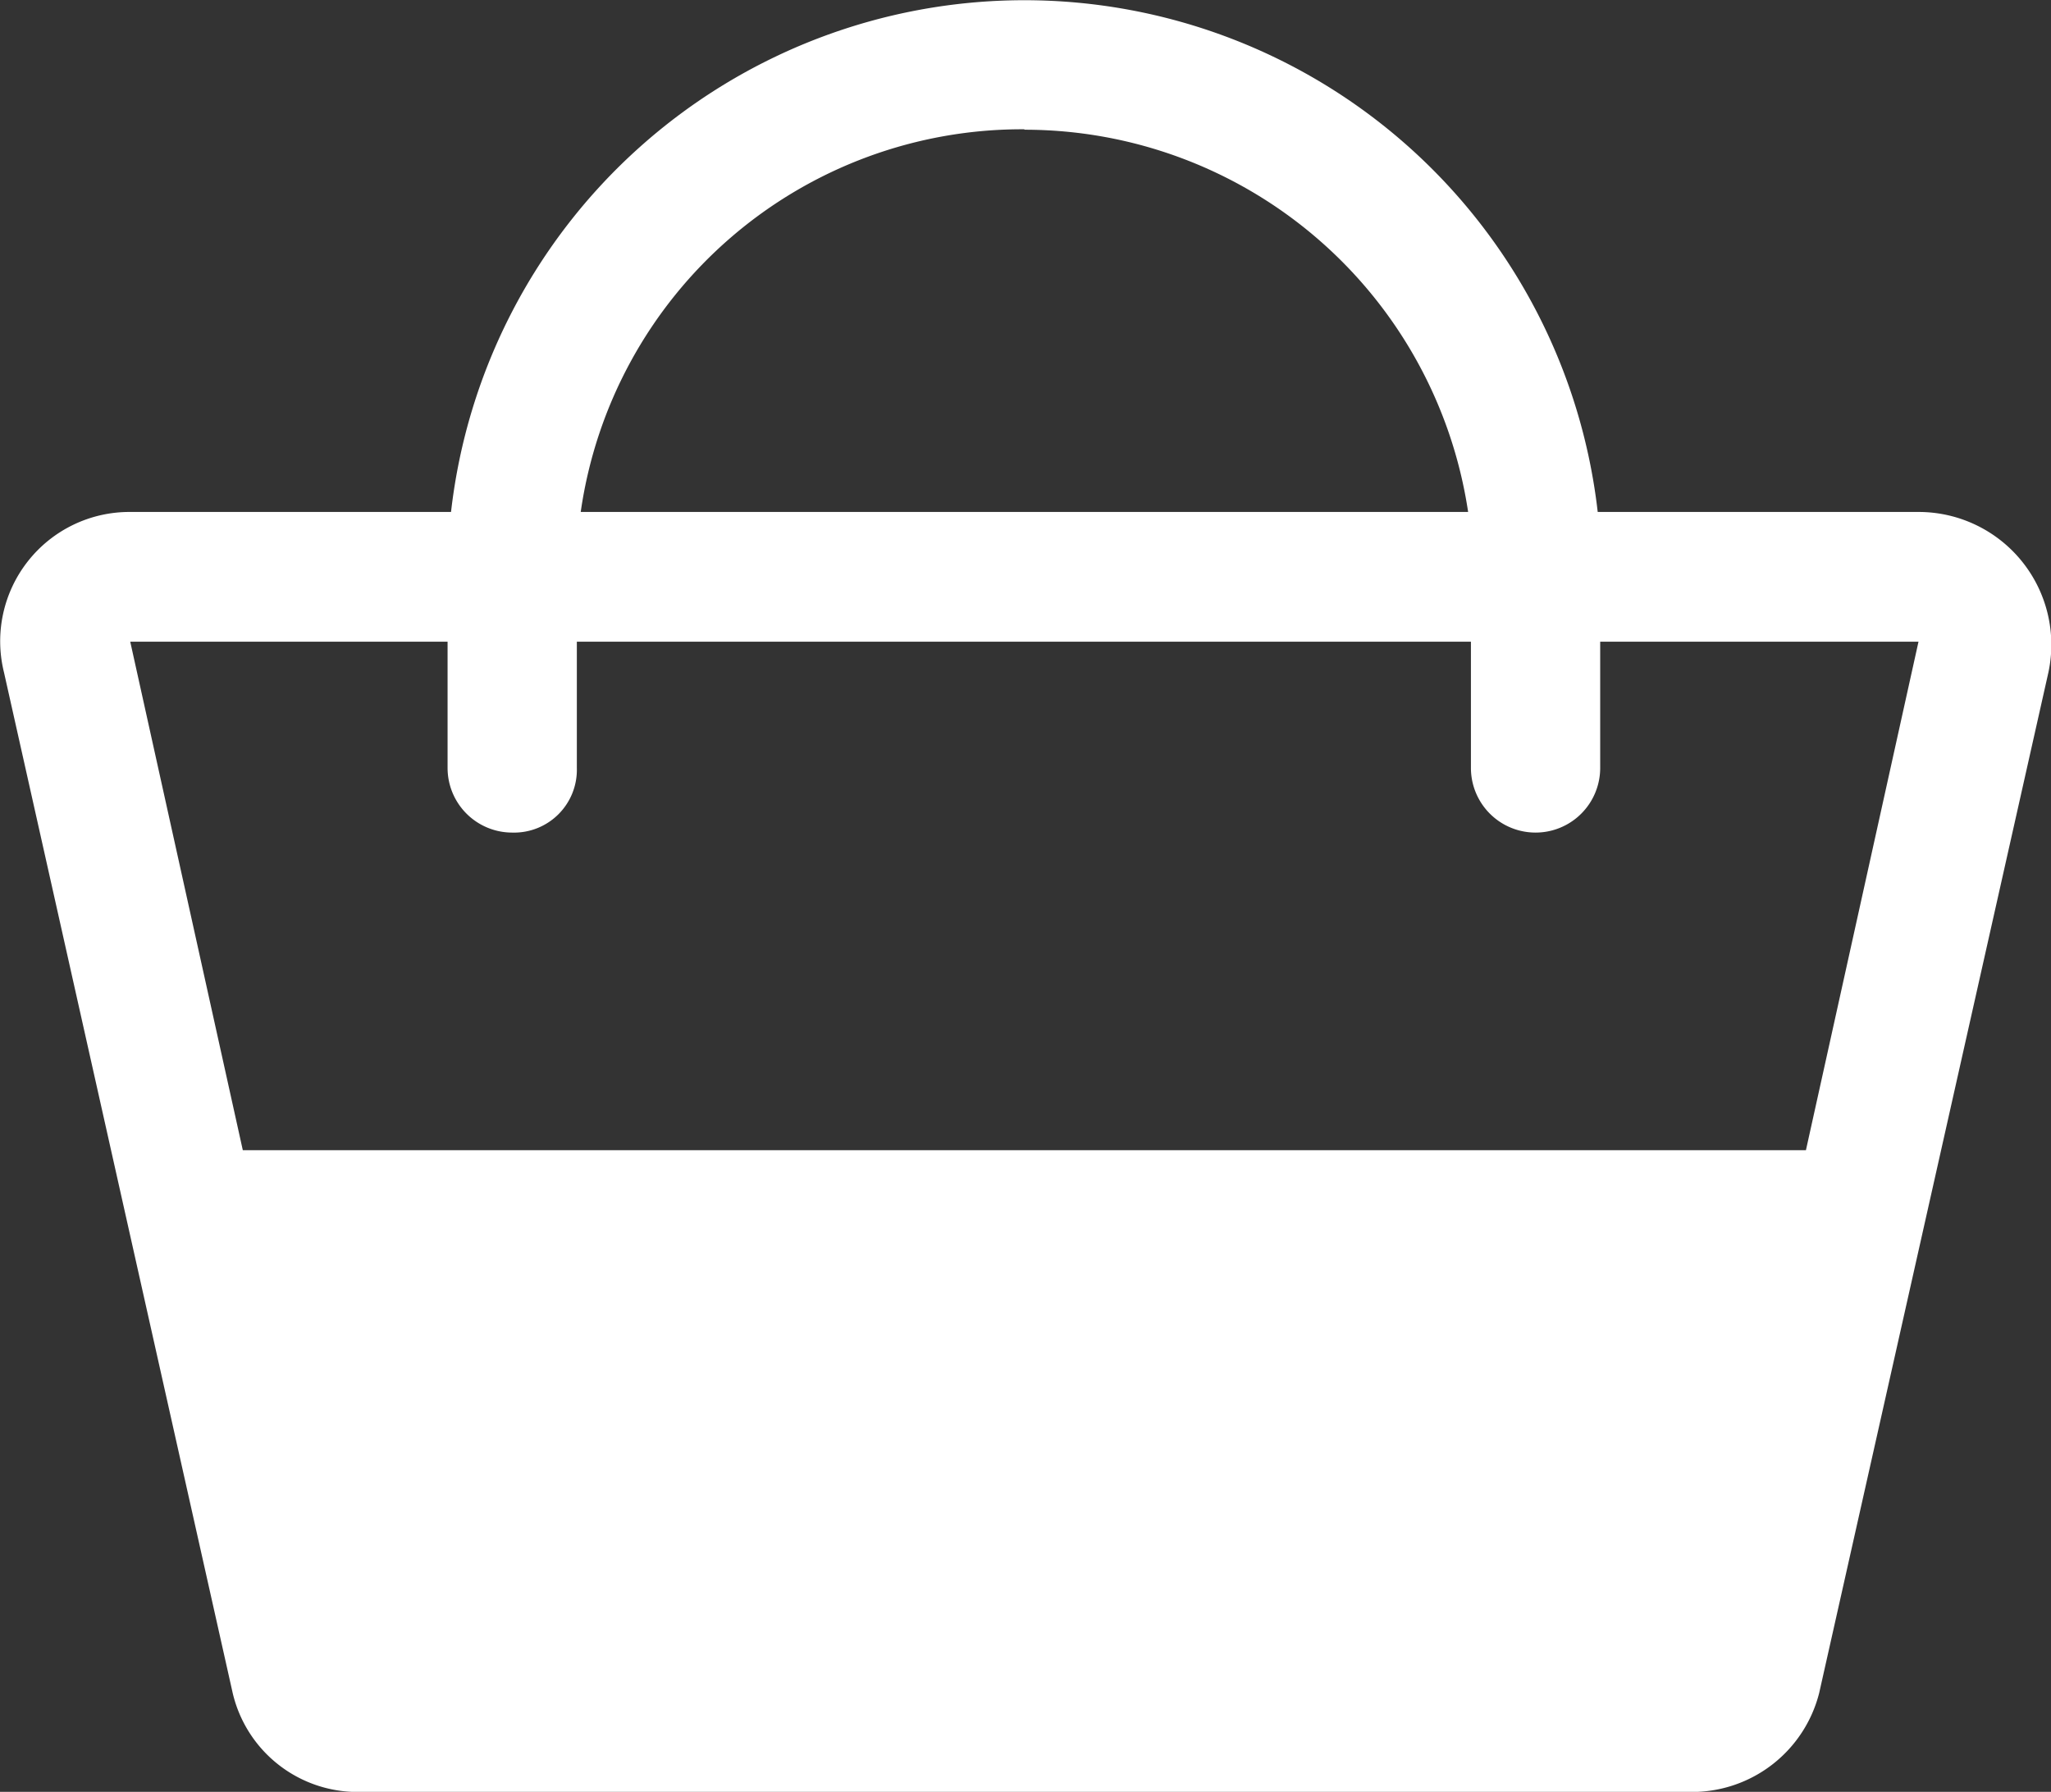 <svg xmlns="http://www.w3.org/2000/svg" viewBox="0 0 19.04 16.632">
  <rect x="0" y="0" width="19.04" height="16.632" fill="#333333" stroke="none"/>
  <defs>
    <style>
      .cls-1 {
        fill: #fff;
      }
    </style>
  </defs>
  <path id="AI_cart" class="cls-1" d="M37.794,28.752H34.816a5.357,5.357,0,0,0-10.645,0H21.193a1.2,1.2,0,0,0-1.172,1.489l2.123,9.473a1.191,1.191,0,0,0,1.172.919H35.7a1.218,1.218,0,0,0,1.172-.919L39,30.241A1.232,1.232,0,0,0,37.794,28.752Zm-8.3-3.548a4.165,4.165,0,0,1,4.119,3.548H25.375A4.138,4.138,0,0,1,29.493,25.2Zm8.3,4.752h0l-1.045,4.72H22.238l-1.045-4.72h2.946v1.172a.6.6,0,0,0,.6.6.583.583,0,0,0,.6-.6V29.956h8.3v1.172a.6.6,0,1,0,1.2,0V29.956Z" transform="translate(-19.984 -24)"/>
</svg>
